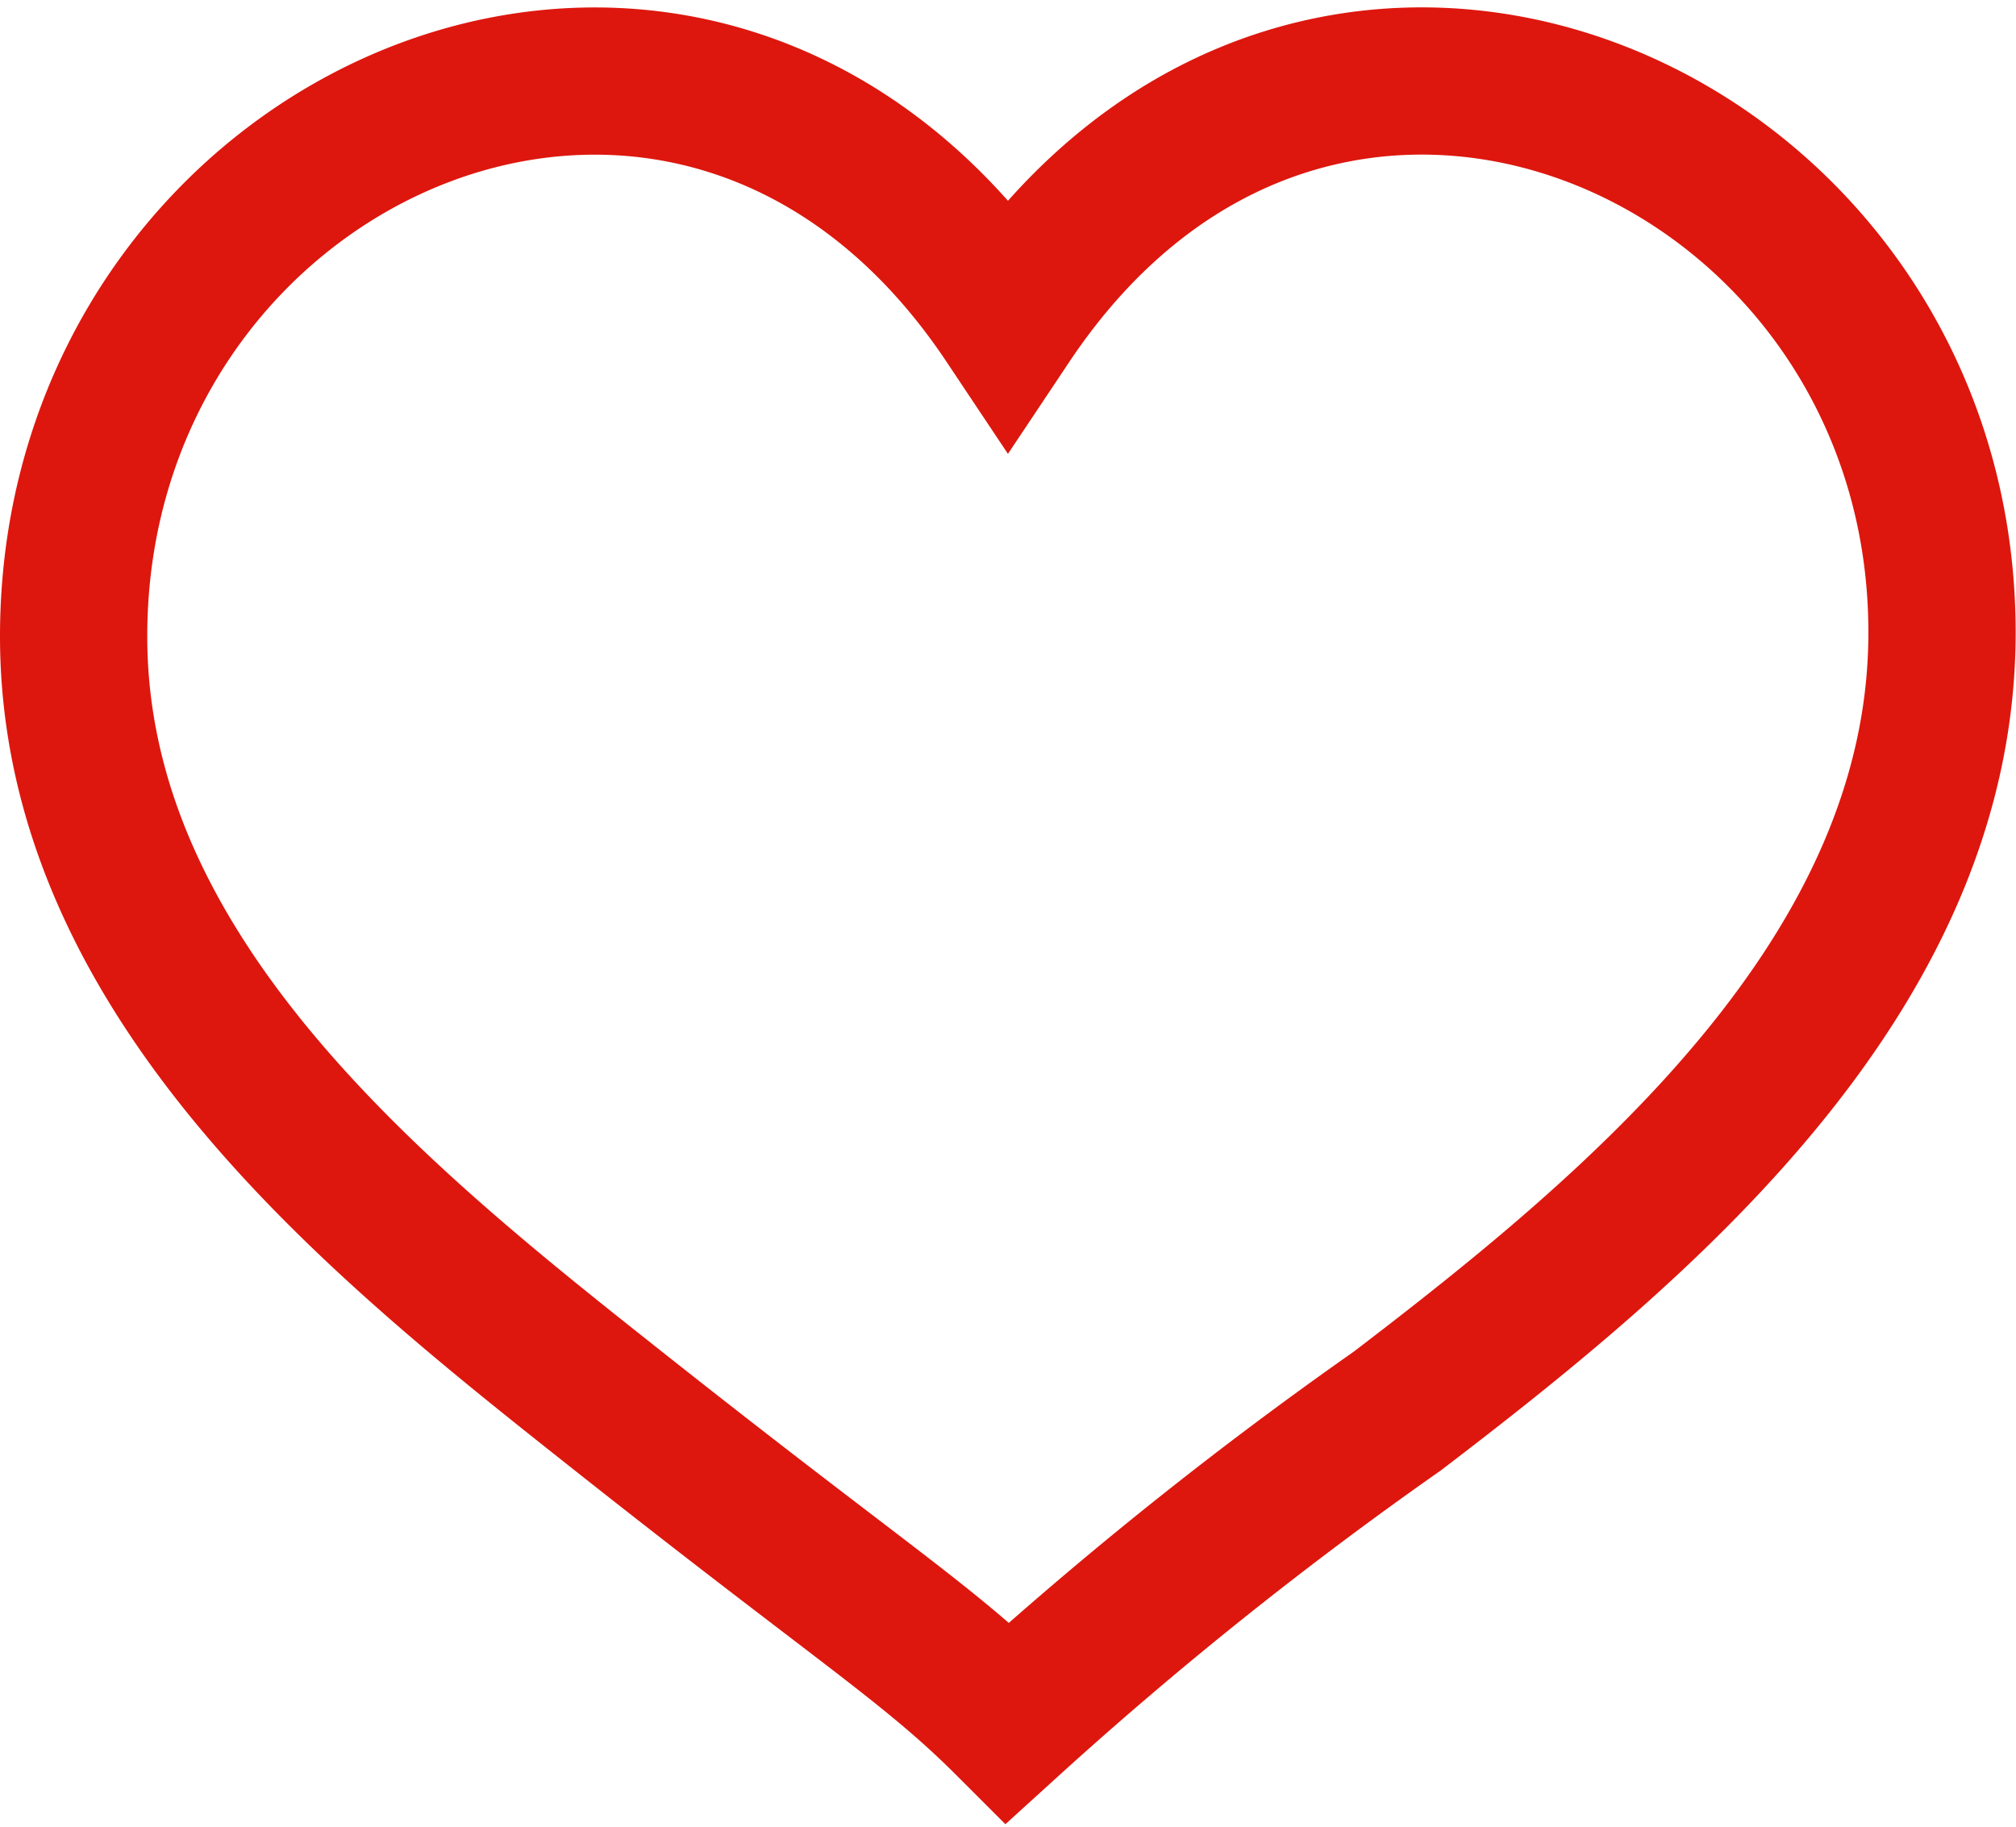 <svg xmlns="http://www.w3.org/2000/svg" width="27.381" height="24.815" viewBox="0 0 27.381 24.815">
  <g id="Group_5096" data-name="Group 5096" transform="translate(1 1.101)">
    <path id="Path_9714" data-name="Path 9714" d="M106.964,104.3c-4.23-6.345-12.69-2.631-12.69,4.281,0,4.676,4.225,8.011,7.4,10.525,3.3,2.613,4.23,3.172,5.288,4.23a53.749,53.749,0,0,1,5.288-4.23c3.224-2.462,7.4-5.9,7.4-10.575C119.655,101.671,111.195,97.957,106.964,104.3Z" transform="translate(-94.274 -101.038)" fill="none" stroke="#dd170e" stroke-width="2" fill-rule="evenodd"/>
  </g>
</svg>
